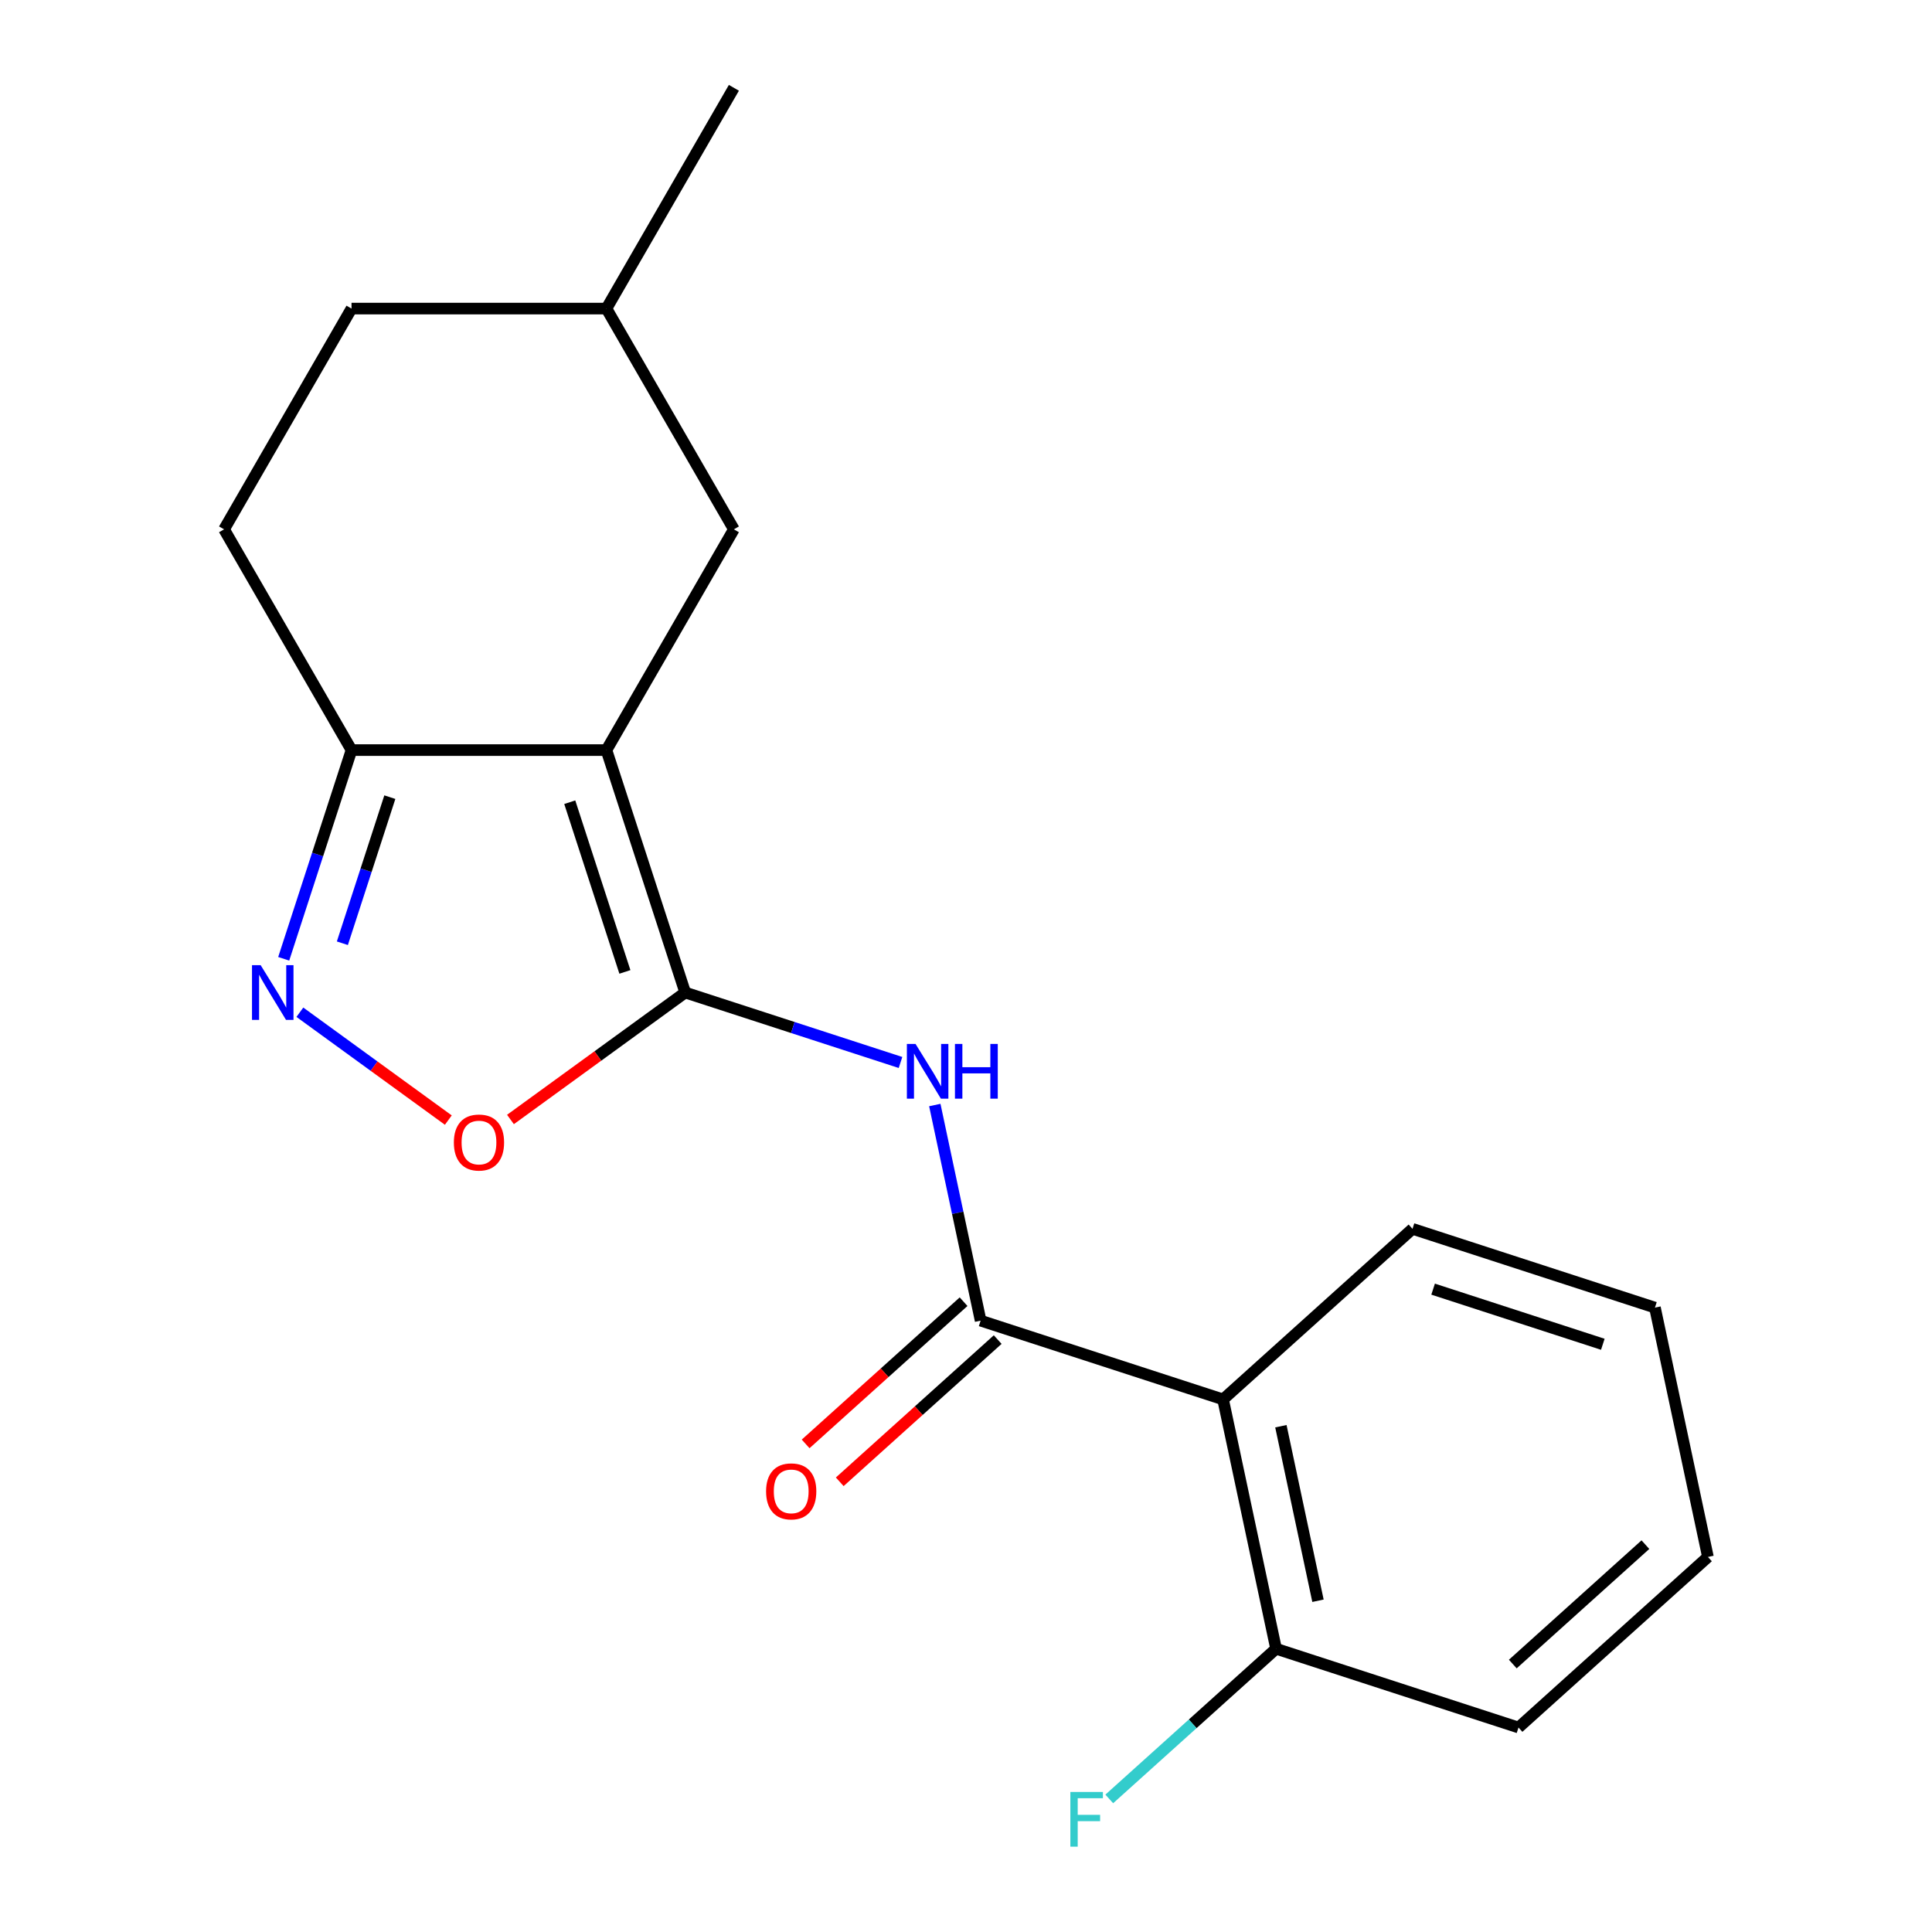 <?xml version='1.0' encoding='iso-8859-1'?>
<svg version='1.1' baseProfile='full'
              xmlns='http://www.w3.org/2000/svg'
                      xmlns:rdkit='http://www.rdkit.org/xml'
                      xmlns:xlink='http://www.w3.org/1999/xlink'
                  xml:space='preserve'
width='1000px' height='1000px' viewBox='0 0 1000 1000'>
<!-- END OF HEADER -->
<rect style='opacity:1.0;fill:#FFFFFF;stroke:none' width='1000' height='1000' x='0' y='0'> </rect>
<path class='bond-0' d='M 354.659,513.73 L 313.887,388.247' style='fill:none;fill-rule:evenodd;stroke:#000000;stroke-width:6px;stroke-linecap:butt;stroke-linejoin:miter;stroke-opacity:1' />
<path class='bond-0' d='M 323.447,503.062 L 294.906,415.224' style='fill:none;fill-rule:evenodd;stroke:#000000;stroke-width:6px;stroke-linecap:butt;stroke-linejoin:miter;stroke-opacity:1' />
<path class='bond-1' d='M 354.659,513.73 L 410.382,531.836' style='fill:none;fill-rule:evenodd;stroke:#000000;stroke-width:6px;stroke-linecap:butt;stroke-linejoin:miter;stroke-opacity:1' />
<path class='bond-1' d='M 410.382,531.836 L 466.104,549.941' style='fill:none;fill-rule:evenodd;stroke:#0000FF;stroke-width:6px;stroke-linecap:butt;stroke-linejoin:miter;stroke-opacity:1' />
<path class='bond-4' d='M 354.659,513.73 L 309.437,546.586' style='fill:none;fill-rule:evenodd;stroke:#000000;stroke-width:6px;stroke-linecap:butt;stroke-linejoin:miter;stroke-opacity:1' />
<path class='bond-4' d='M 309.437,546.586 L 264.215,579.442' style='fill:none;fill-rule:evenodd;stroke:#FF0000;stroke-width:6px;stroke-linecap:butt;stroke-linejoin:miter;stroke-opacity:1' />
<path class='bond-6' d='M 313.887,388.247 L 181.946,388.247' style='fill:none;fill-rule:evenodd;stroke:#000000;stroke-width:6px;stroke-linecap:butt;stroke-linejoin:miter;stroke-opacity:1' />
<path class='bond-7' d='M 313.887,388.247 L 379.858,273.983' style='fill:none;fill-rule:evenodd;stroke:#000000;stroke-width:6px;stroke-linecap:butt;stroke-linejoin:miter;stroke-opacity:1' />
<path class='bond-2' d='M 483.853,571.961 L 495.714,627.76' style='fill:none;fill-rule:evenodd;stroke:#0000FF;stroke-width:6px;stroke-linecap:butt;stroke-linejoin:miter;stroke-opacity:1' />
<path class='bond-2' d='M 495.714,627.76 L 507.574,683.56' style='fill:none;fill-rule:evenodd;stroke:#000000;stroke-width:6px;stroke-linecap:butt;stroke-linejoin:miter;stroke-opacity:1' />
<path class='bond-5' d='M 507.574,683.56 L 633.058,724.332' style='fill:none;fill-rule:evenodd;stroke:#000000;stroke-width:6px;stroke-linecap:butt;stroke-linejoin:miter;stroke-opacity:1' />
<path class='bond-9' d='M 498.746,673.755 L 457.87,710.56' style='fill:none;fill-rule:evenodd;stroke:#000000;stroke-width:6px;stroke-linecap:butt;stroke-linejoin:miter;stroke-opacity:1' />
<path class='bond-9' d='M 457.87,710.56 L 416.993,747.365' style='fill:none;fill-rule:evenodd;stroke:#FF0000;stroke-width:6px;stroke-linecap:butt;stroke-linejoin:miter;stroke-opacity:1' />
<path class='bond-9' d='M 516.403,693.365 L 475.527,730.17' style='fill:none;fill-rule:evenodd;stroke:#000000;stroke-width:6px;stroke-linecap:butt;stroke-linejoin:miter;stroke-opacity:1' />
<path class='bond-9' d='M 475.527,730.17 L 434.65,766.975' style='fill:none;fill-rule:evenodd;stroke:#FF0000;stroke-width:6px;stroke-linecap:butt;stroke-linejoin:miter;stroke-opacity:1' />
<path class='bond-3' d='M 155.213,523.93 L 193.632,551.843' style='fill:none;fill-rule:evenodd;stroke:#0000FF;stroke-width:6px;stroke-linecap:butt;stroke-linejoin:miter;stroke-opacity:1' />
<path class='bond-3' d='M 193.632,551.843 L 232.052,579.757' style='fill:none;fill-rule:evenodd;stroke:#FF0000;stroke-width:6px;stroke-linecap:butt;stroke-linejoin:miter;stroke-opacity:1' />
<path class='bond-19' d='M 146.847,496.272 L 164.397,442.259' style='fill:none;fill-rule:evenodd;stroke:#0000FF;stroke-width:6px;stroke-linecap:butt;stroke-linejoin:miter;stroke-opacity:1' />
<path class='bond-19' d='M 164.397,442.259 L 181.946,388.247' style='fill:none;fill-rule:evenodd;stroke:#000000;stroke-width:6px;stroke-linecap:butt;stroke-linejoin:miter;stroke-opacity:1' />
<path class='bond-19' d='M 177.208,488.222 L 189.493,450.414' style='fill:none;fill-rule:evenodd;stroke:#0000FF;stroke-width:6px;stroke-linecap:butt;stroke-linejoin:miter;stroke-opacity:1' />
<path class='bond-19' d='M 189.493,450.414 L 201.778,412.605' style='fill:none;fill-rule:evenodd;stroke:#000000;stroke-width:6px;stroke-linecap:butt;stroke-linejoin:miter;stroke-opacity:1' />
<path class='bond-8' d='M 633.058,724.332 L 660.49,853.39' style='fill:none;fill-rule:evenodd;stroke:#000000;stroke-width:6px;stroke-linecap:butt;stroke-linejoin:miter;stroke-opacity:1' />
<path class='bond-8' d='M 662.984,738.204 L 682.186,828.545' style='fill:none;fill-rule:evenodd;stroke:#000000;stroke-width:6px;stroke-linecap:butt;stroke-linejoin:miter;stroke-opacity:1' />
<path class='bond-14' d='M 633.058,724.332 L 731.109,636.046' style='fill:none;fill-rule:evenodd;stroke:#000000;stroke-width:6px;stroke-linecap:butt;stroke-linejoin:miter;stroke-opacity:1' />
<path class='bond-10' d='M 181.946,388.247 L 115.976,273.983' style='fill:none;fill-rule:evenodd;stroke:#000000;stroke-width:6px;stroke-linecap:butt;stroke-linejoin:miter;stroke-opacity:1' />
<path class='bond-12' d='M 379.858,273.983 L 313.887,159.719' style='fill:none;fill-rule:evenodd;stroke:#000000;stroke-width:6px;stroke-linecap:butt;stroke-linejoin:miter;stroke-opacity:1' />
<path class='bond-11' d='M 660.49,853.39 L 617.323,892.257' style='fill:none;fill-rule:evenodd;stroke:#000000;stroke-width:6px;stroke-linecap:butt;stroke-linejoin:miter;stroke-opacity:1' />
<path class='bond-11' d='M 617.323,892.257 L 574.157,931.124' style='fill:none;fill-rule:evenodd;stroke:#33CCCC;stroke-width:6px;stroke-linecap:butt;stroke-linejoin:miter;stroke-opacity:1' />
<path class='bond-15' d='M 660.49,853.39 L 785.973,894.162' style='fill:none;fill-rule:evenodd;stroke:#000000;stroke-width:6px;stroke-linecap:butt;stroke-linejoin:miter;stroke-opacity:1' />
<path class='bond-20' d='M 115.976,273.983 L 181.946,159.719' style='fill:none;fill-rule:evenodd;stroke:#000000;stroke-width:6px;stroke-linecap:butt;stroke-linejoin:miter;stroke-opacity:1' />
<path class='bond-13' d='M 313.887,159.719 L 181.946,159.719' style='fill:none;fill-rule:evenodd;stroke:#000000;stroke-width:6px;stroke-linecap:butt;stroke-linejoin:miter;stroke-opacity:1' />
<path class='bond-16' d='M 313.887,159.719 L 379.858,45.455' style='fill:none;fill-rule:evenodd;stroke:#000000;stroke-width:6px;stroke-linecap:butt;stroke-linejoin:miter;stroke-opacity:1' />
<path class='bond-17' d='M 731.109,636.046 L 856.592,676.818' style='fill:none;fill-rule:evenodd;stroke:#000000;stroke-width:6px;stroke-linecap:butt;stroke-linejoin:miter;stroke-opacity:1' />
<path class='bond-17' d='M 741.777,667.259 L 829.615,695.799' style='fill:none;fill-rule:evenodd;stroke:#000000;stroke-width:6px;stroke-linecap:butt;stroke-linejoin:miter;stroke-opacity:1' />
<path class='bond-21' d='M 785.973,894.162 L 884.024,805.876' style='fill:none;fill-rule:evenodd;stroke:#000000;stroke-width:6px;stroke-linecap:butt;stroke-linejoin:miter;stroke-opacity:1' />
<path class='bond-21' d='M 783.024,861.308 L 851.659,799.508' style='fill:none;fill-rule:evenodd;stroke:#000000;stroke-width:6px;stroke-linecap:butt;stroke-linejoin:miter;stroke-opacity:1' />
<path class='bond-18' d='M 856.592,676.818 L 884.024,805.876' style='fill:none;fill-rule:evenodd;stroke:#000000;stroke-width:6px;stroke-linecap:butt;stroke-linejoin:miter;stroke-opacity:1' />
<path  class='atom-2' d='M 473.882 540.342
L 483.162 555.342
Q 484.082 556.822, 485.562 559.502
Q 487.042 562.182, 487.122 562.342
L 487.122 540.342
L 490.882 540.342
L 490.882 568.662
L 487.002 568.662
L 477.042 552.262
Q 475.882 550.342, 474.642 548.142
Q 473.442 545.942, 473.082 545.262
L 473.082 568.662
L 469.402 568.662
L 469.402 540.342
L 473.882 540.342
' fill='#0000FF'/>
<path  class='atom-2' d='M 494.282 540.342
L 498.122 540.342
L 498.122 552.382
L 512.602 552.382
L 512.602 540.342
L 516.442 540.342
L 516.442 568.662
L 512.602 568.662
L 512.602 555.582
L 498.122 555.582
L 498.122 568.662
L 494.282 568.662
L 494.282 540.342
' fill='#0000FF'/>
<path  class='atom-4' d='M 134.914 499.57
L 144.194 514.57
Q 145.114 516.05, 146.594 518.73
Q 148.074 521.41, 148.154 521.57
L 148.154 499.57
L 151.914 499.57
L 151.914 527.89
L 148.034 527.89
L 138.074 511.49
Q 136.914 509.57, 135.674 507.37
Q 134.474 505.17, 134.114 504.49
L 134.114 527.89
L 130.434 527.89
L 130.434 499.57
L 134.914 499.57
' fill='#0000FF'/>
<path  class='atom-5' d='M 234.917 591.363
Q 234.917 584.563, 238.277 580.763
Q 241.637 576.963, 247.917 576.963
Q 254.197 576.963, 257.557 580.763
Q 260.917 584.563, 260.917 591.363
Q 260.917 598.243, 257.517 602.163
Q 254.117 606.043, 247.917 606.043
Q 241.677 606.043, 238.277 602.163
Q 234.917 598.283, 234.917 591.363
M 247.917 602.843
Q 252.237 602.843, 254.557 599.963
Q 256.917 597.043, 256.917 591.363
Q 256.917 585.803, 254.557 583.003
Q 252.237 580.163, 247.917 580.163
Q 243.597 580.163, 241.237 582.963
Q 238.917 585.763, 238.917 591.363
Q 238.917 597.083, 241.237 599.963
Q 243.597 602.843, 247.917 602.843
' fill='#FF0000'/>
<path  class='atom-10' d='M 396.523 771.926
Q 396.523 765.126, 399.883 761.326
Q 403.243 757.526, 409.523 757.526
Q 415.803 757.526, 419.163 761.326
Q 422.523 765.126, 422.523 771.926
Q 422.523 778.806, 419.123 782.726
Q 415.723 786.606, 409.523 786.606
Q 403.283 786.606, 399.883 782.726
Q 396.523 778.846, 396.523 771.926
M 409.523 783.406
Q 413.843 783.406, 416.163 780.526
Q 418.523 777.606, 418.523 771.926
Q 418.523 766.366, 416.163 763.566
Q 413.843 760.726, 409.523 760.726
Q 405.203 760.726, 402.843 763.526
Q 400.523 766.326, 400.523 771.926
Q 400.523 777.646, 402.843 780.526
Q 405.203 783.406, 409.523 783.406
' fill='#FF0000'/>
<path  class='atom-12' d='M 554.019 927.515
L 570.859 927.515
L 570.859 930.755
L 557.819 930.755
L 557.819 939.355
L 569.419 939.355
L 569.419 942.635
L 557.819 942.635
L 557.819 955.835
L 554.019 955.835
L 554.019 927.515
' fill='#33CCCC'/>
</svg>
